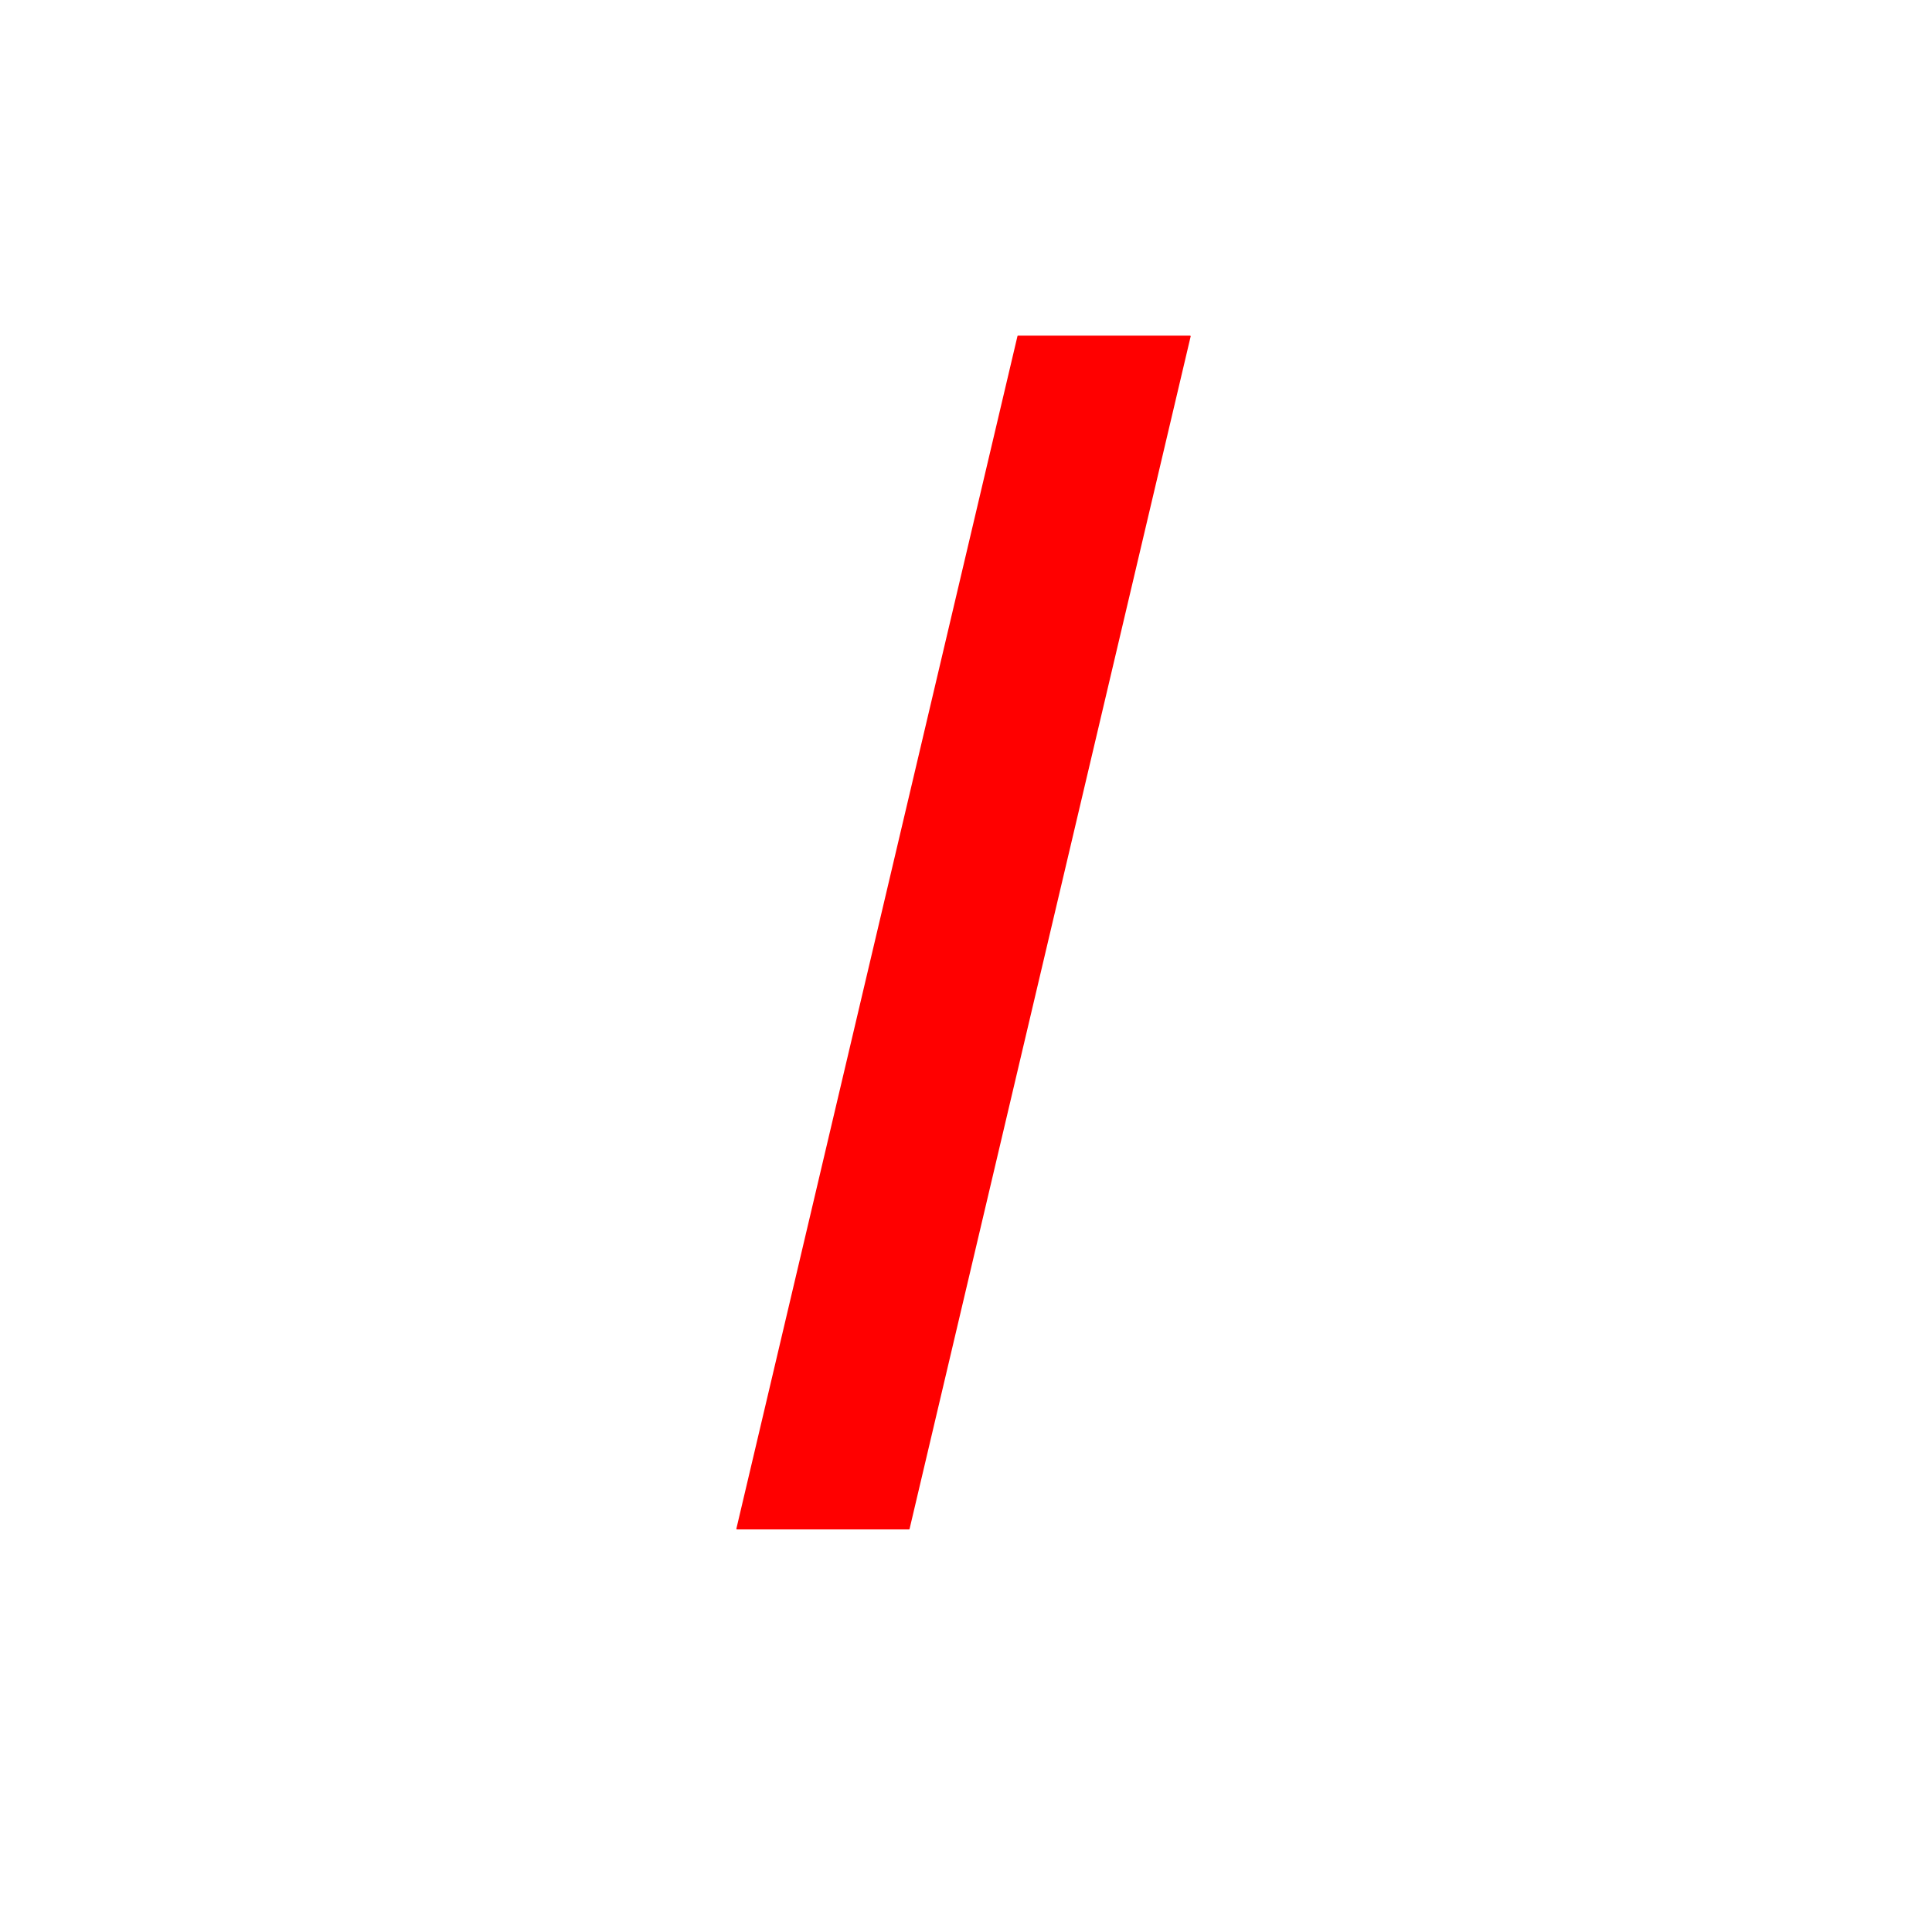 <?xml version="1.0" encoding="UTF-8" standalone="no"?>
<!DOCTYPE svg PUBLIC "-//W3C//DTD SVG 1.1//EN" "http://www.w3.org/Graphics/SVG/1.1/DTD/svg11.dtd">
<svg xmlns="http://www.w3.org/2000/svg" version="1.1" viewBox="0.00 0.00 1448.00 1448.00">
<path fill="#ff0000" d="
  M 892.37 252.15
  L 681.71 1145.90
  A 0.47 0.47 0.0 0 1 681.25 1146.26
  L 552.36 1146.26
  A 0.47 0.47 0.0 0 1 551.91 1145.68
  L 762.57 251.93
  A 0.47 0.47 0.0 0 1 763.03 251.57
  L 891.92 251.57
  A 0.47 0.47 0.0 0 1 892.37 252.15
  Z"
/>
</svg>
